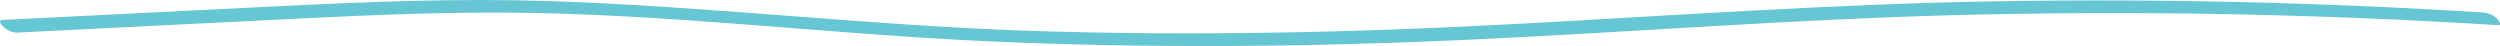 <?xml version="1.0" encoding="UTF-8"?> <svg xmlns="http://www.w3.org/2000/svg" width="2172" height="40" viewBox="0 0 2172 40" fill="none"> <path d="M2169.28 16.083C2166.27 13.097 2161.73 11.121 2157.61 10.864C2016.68 2.037 1875.47 -1.269 1734.33 1.114C1595.18 3.462 1456.44 13.295 1317.51 20.791C1177.03 28.37 1036.32 31.377 895.695 26.803C755.95 22.257 616.915 5.51 477.207 0.931C398.621 -1.647 320.084 1.546 241.587 5.415C161.704 9.356 81.827 13.361 1.949 17.334C-2.206 17.539 1.369 21.789 2.71 23.119C5.458 25.841 10.479 28.534 14.404 28.339C85.723 24.791 157.041 21.244 228.356 17.696C298.28 14.218 368.245 10.581 438.269 10.941C578.165 11.664 717.353 29.437 857.022 35.812C997.621 42.228 1138.48 40.898 1279.05 34.366C1417.9 27.914 1556.5 16.924 1695.46 13.233C1853.69 9.029 2012.06 11.975 2170.05 21.866C2174.34 22.137 2170.37 17.161 2169.28 16.083Z" fill="#67C6D3"></path> </svg> 